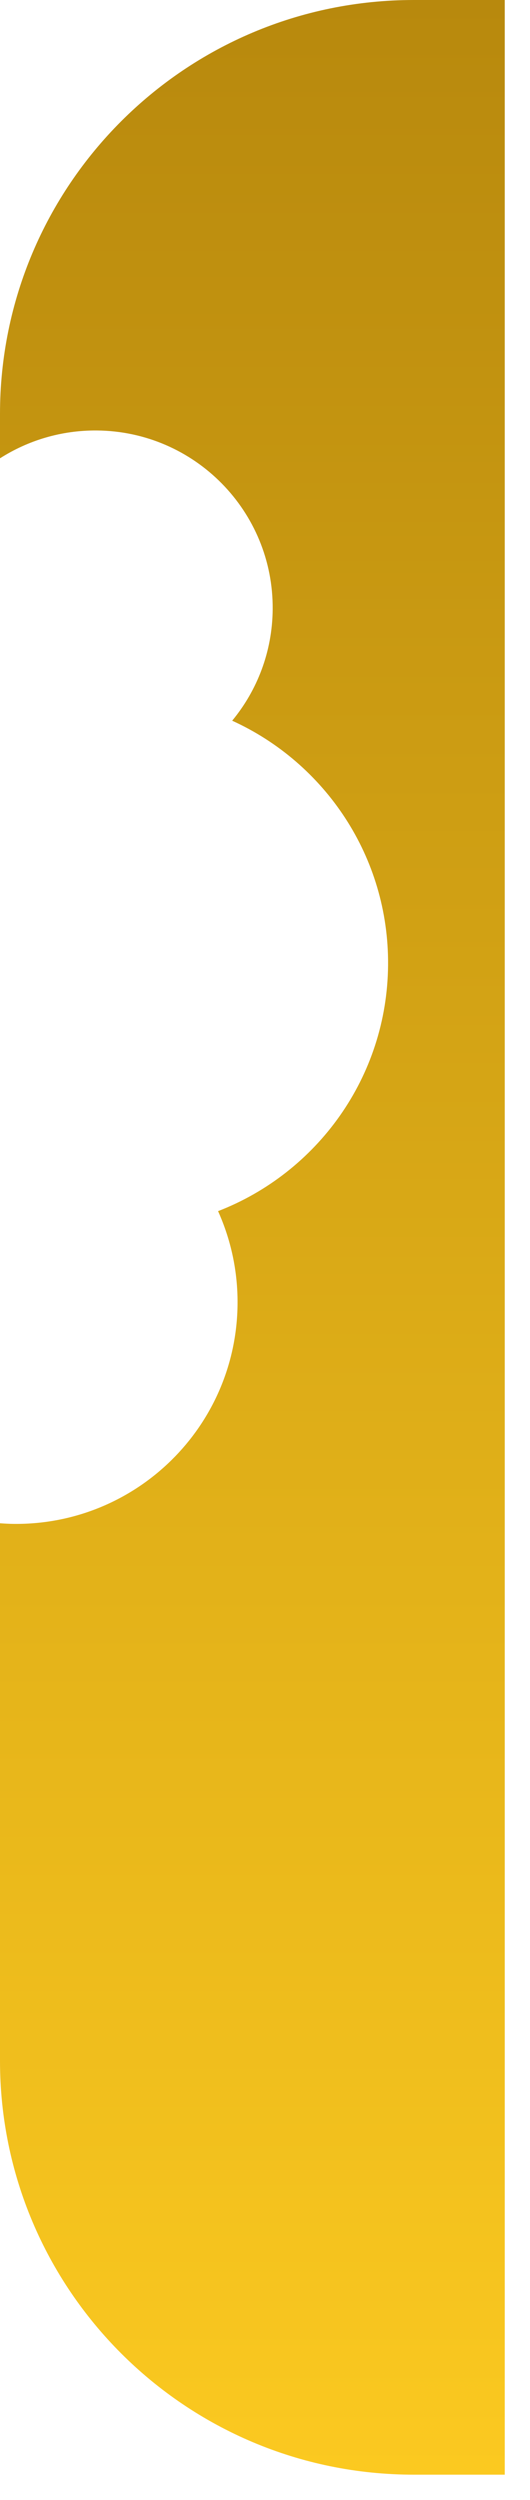 <?xml version="1.0" encoding="utf-8"?>
<svg xmlns="http://www.w3.org/2000/svg" fill="none" height="100%" overflow="visible" preserveAspectRatio="none" style="display: block;" viewBox="0 0 14 66" width="100%">
<path d="M0 54.404C0 60.44 4.893 65.333 10.93 65.333H13.333V0H10.93C4.894 0 0 4.893 0 10.929V12.1C0.738 11.629 1.616 11.358 2.557 11.365C5.143 11.386 7.224 13.5 7.203 16.086C7.194 17.204 6.794 18.227 6.133 19.027C8.581 20.141 10.274 22.616 10.251 25.479C10.227 28.445 8.368 30.966 5.76 31.975C6.096 32.722 6.282 33.551 6.275 34.425C6.249 37.658 3.607 40.258 0.374 40.232C0.248 40.231 0.124 40.224 0 40.215V54.404Z" fill="url(#paint0_linear_0_357)" id="Subtract"/>
<defs>
<linearGradient gradientUnits="userSpaceOnUse" id="paint0_linear_0_357" x1="6.667" x2="6.667" y1="0" y2="65.333">
<stop stop-color="#B8890D"/>
<stop offset="1" stop-color="#FBC920"/>
</linearGradient>
</defs>
</svg>